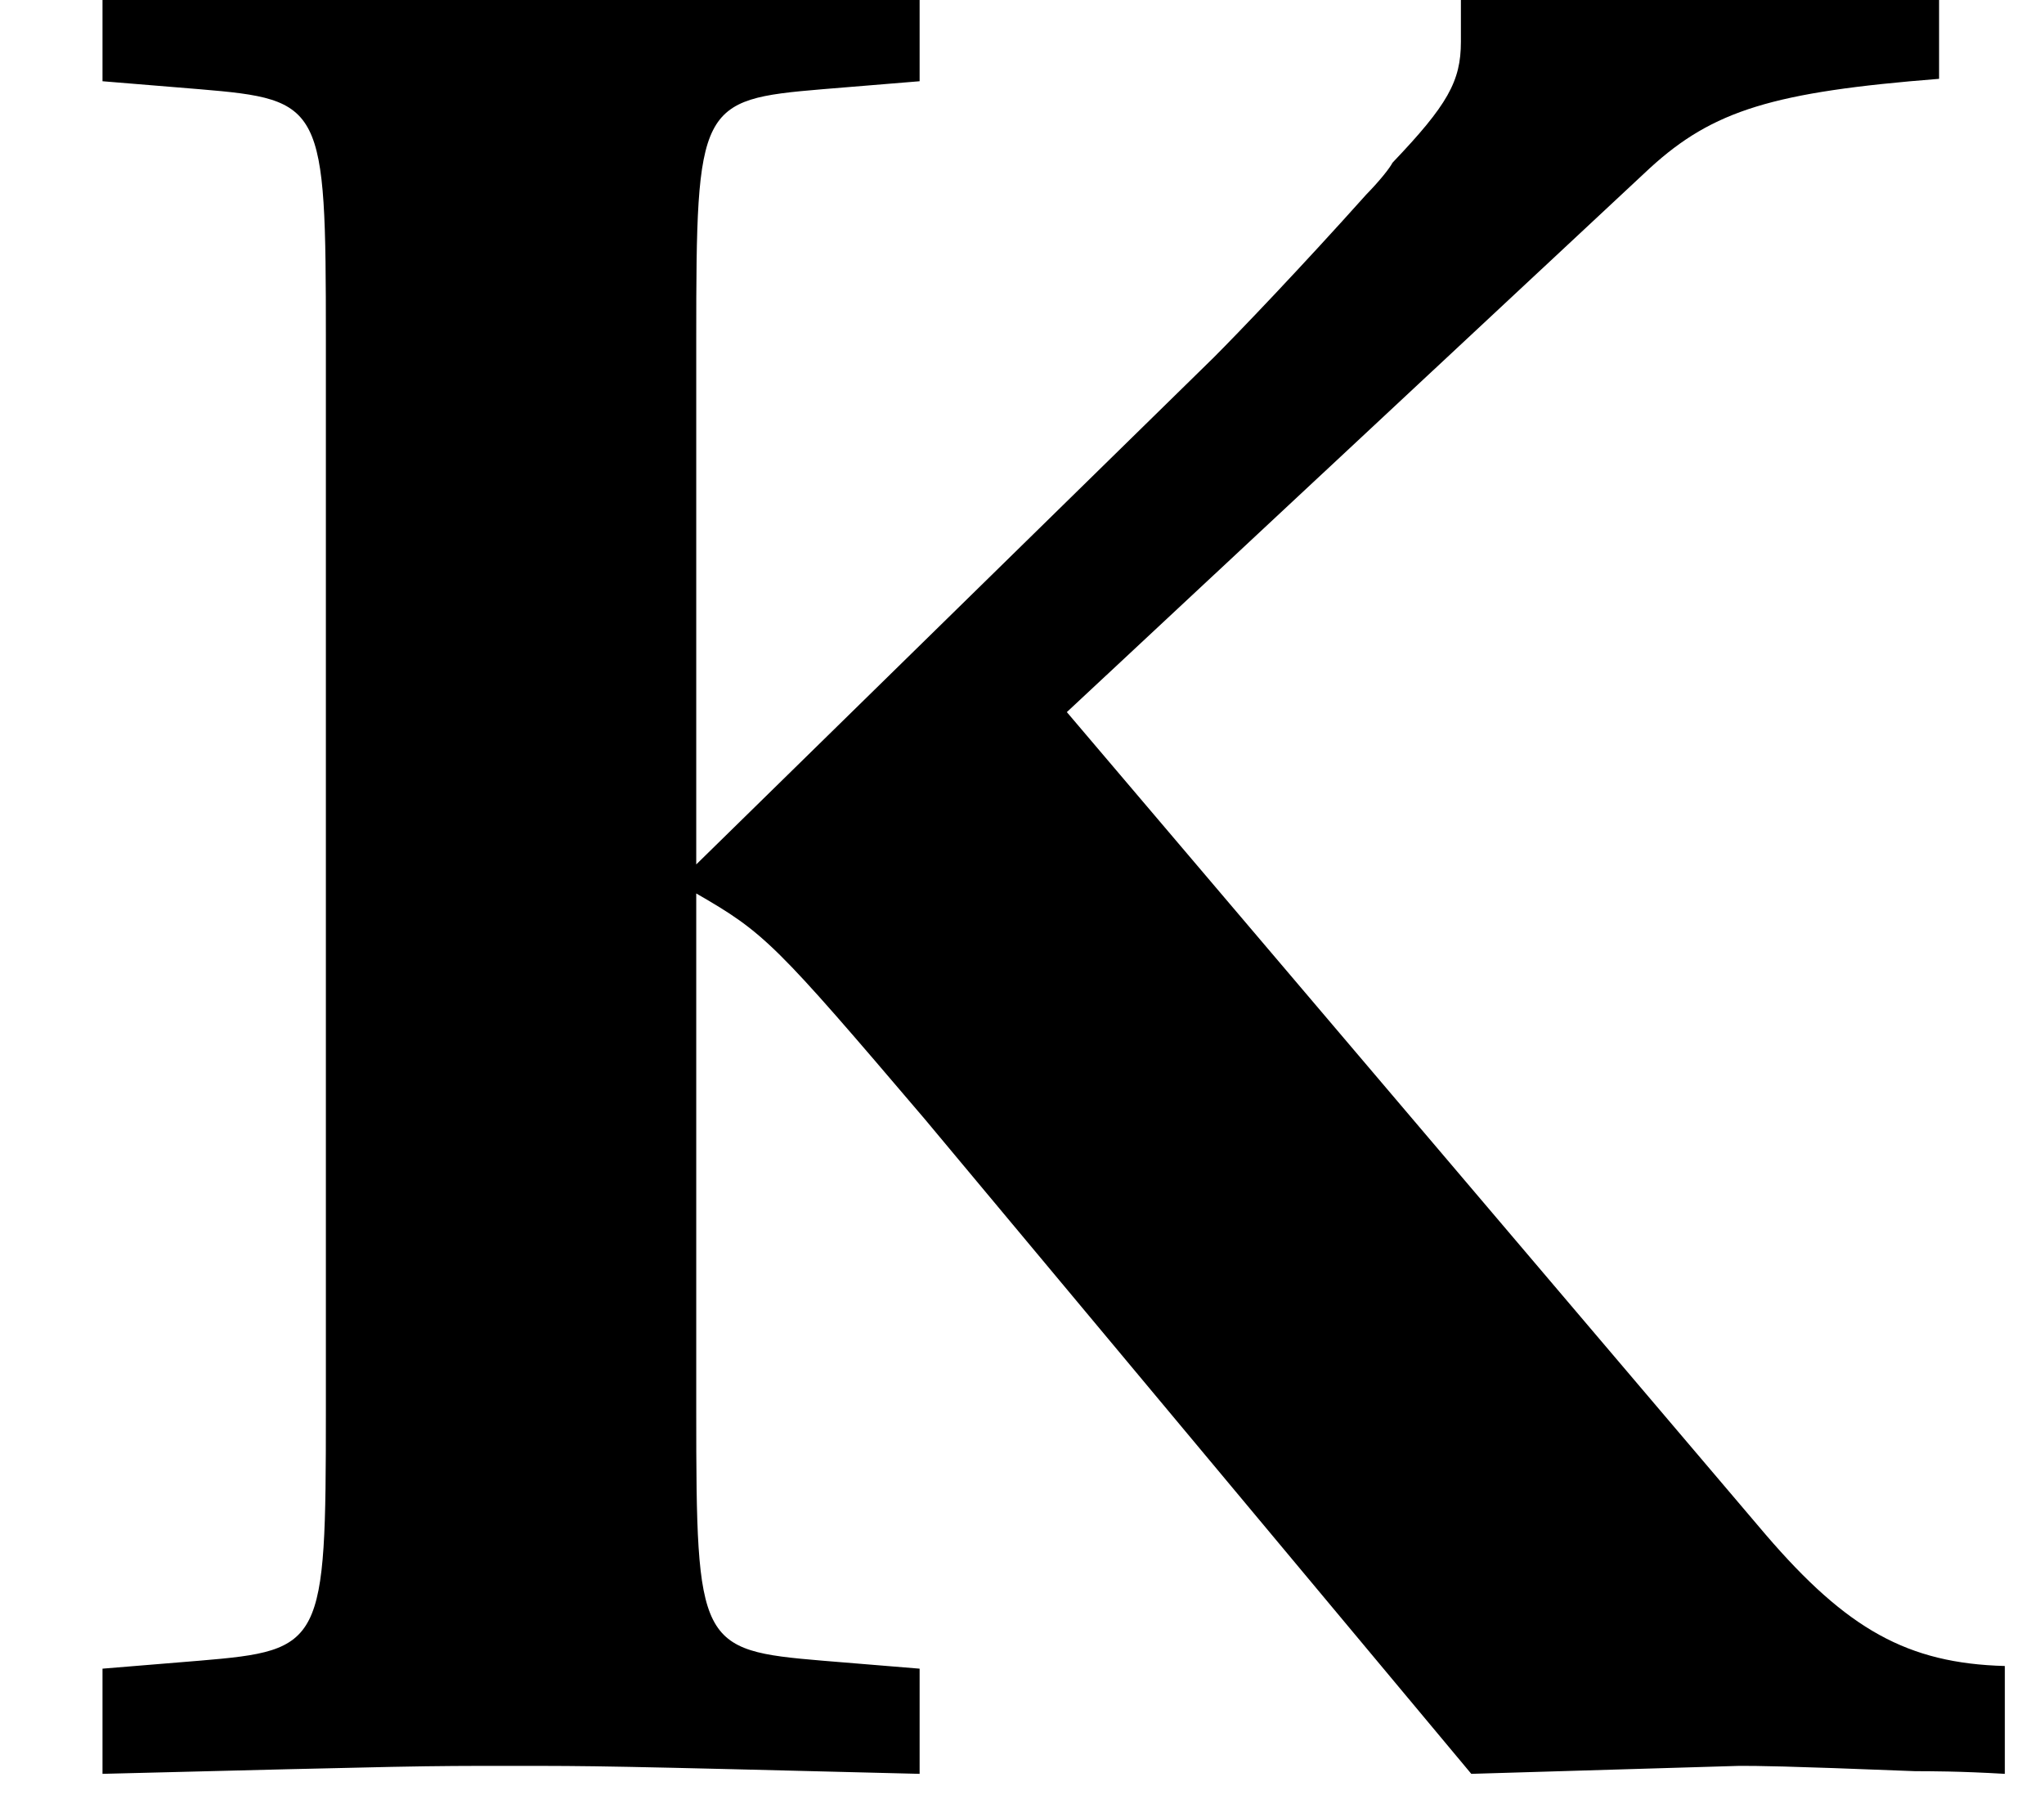 <?xml version='1.0' encoding='UTF-8'?>
<!-- This file was generated by dvisvgm 2.13.3 -->
<svg version='1.1' xmlns='http://www.w3.org/2000/svg' xmlns:xlink='http://www.w3.org/1999/xlink' width='8.455pt' height='7.423pt' viewBox='70.735 61.439 8.455 7.423'>
<defs>
<path id='g1-75' d='M2.88-3.728V-5.902C2.88-6.869 2.891-6.891 3.402-6.934L3.804-6.967V-7.401C2.478-7.369 2.478-7.369 2.108-7.369S1.728-7.369 .424-7.401V-6.967L.826-6.934C1.337-6.891 1.348-6.869 1.348-5.902V-1.467C1.348-.5 1.337-.478 .826-.435L.424-.402V.033C1.739 0 1.739 0 2.108 0S2.489 0 3.804 .033V-.402L3.402-.435C2.891-.478 2.88-.5 2.88-1.467V-3.608C3.163-3.445 3.206-3.402 3.826-2.674L6.086 .033L7.195 0C7.271 0 7.369 0 7.923 .022C7.977 .022 8.108 .022 8.293 .033V-.413C7.89-.424 7.64-.565 7.304-.956L4.413-4.358L6.825-6.608C7.086-6.847 7.336-6.923 8.021-6.977V-7.401C7.39-7.38 7.195-7.369 7.032-7.369S6.673-7.38 6.043-7.401V-7.13C6.043-6.967 5.988-6.869 5.76-6.63C5.749-6.608 5.706-6.554 5.652-6.499C5.38-6.195 5.119-5.923 5.021-5.825L2.88-3.728Z'/>
</defs>
<g id='page1'>
<use x='70.735' y='68.742' xlink:href='#g1-75'/>
</g>
</svg><!--Rendered by QuickLaTeX.com-->